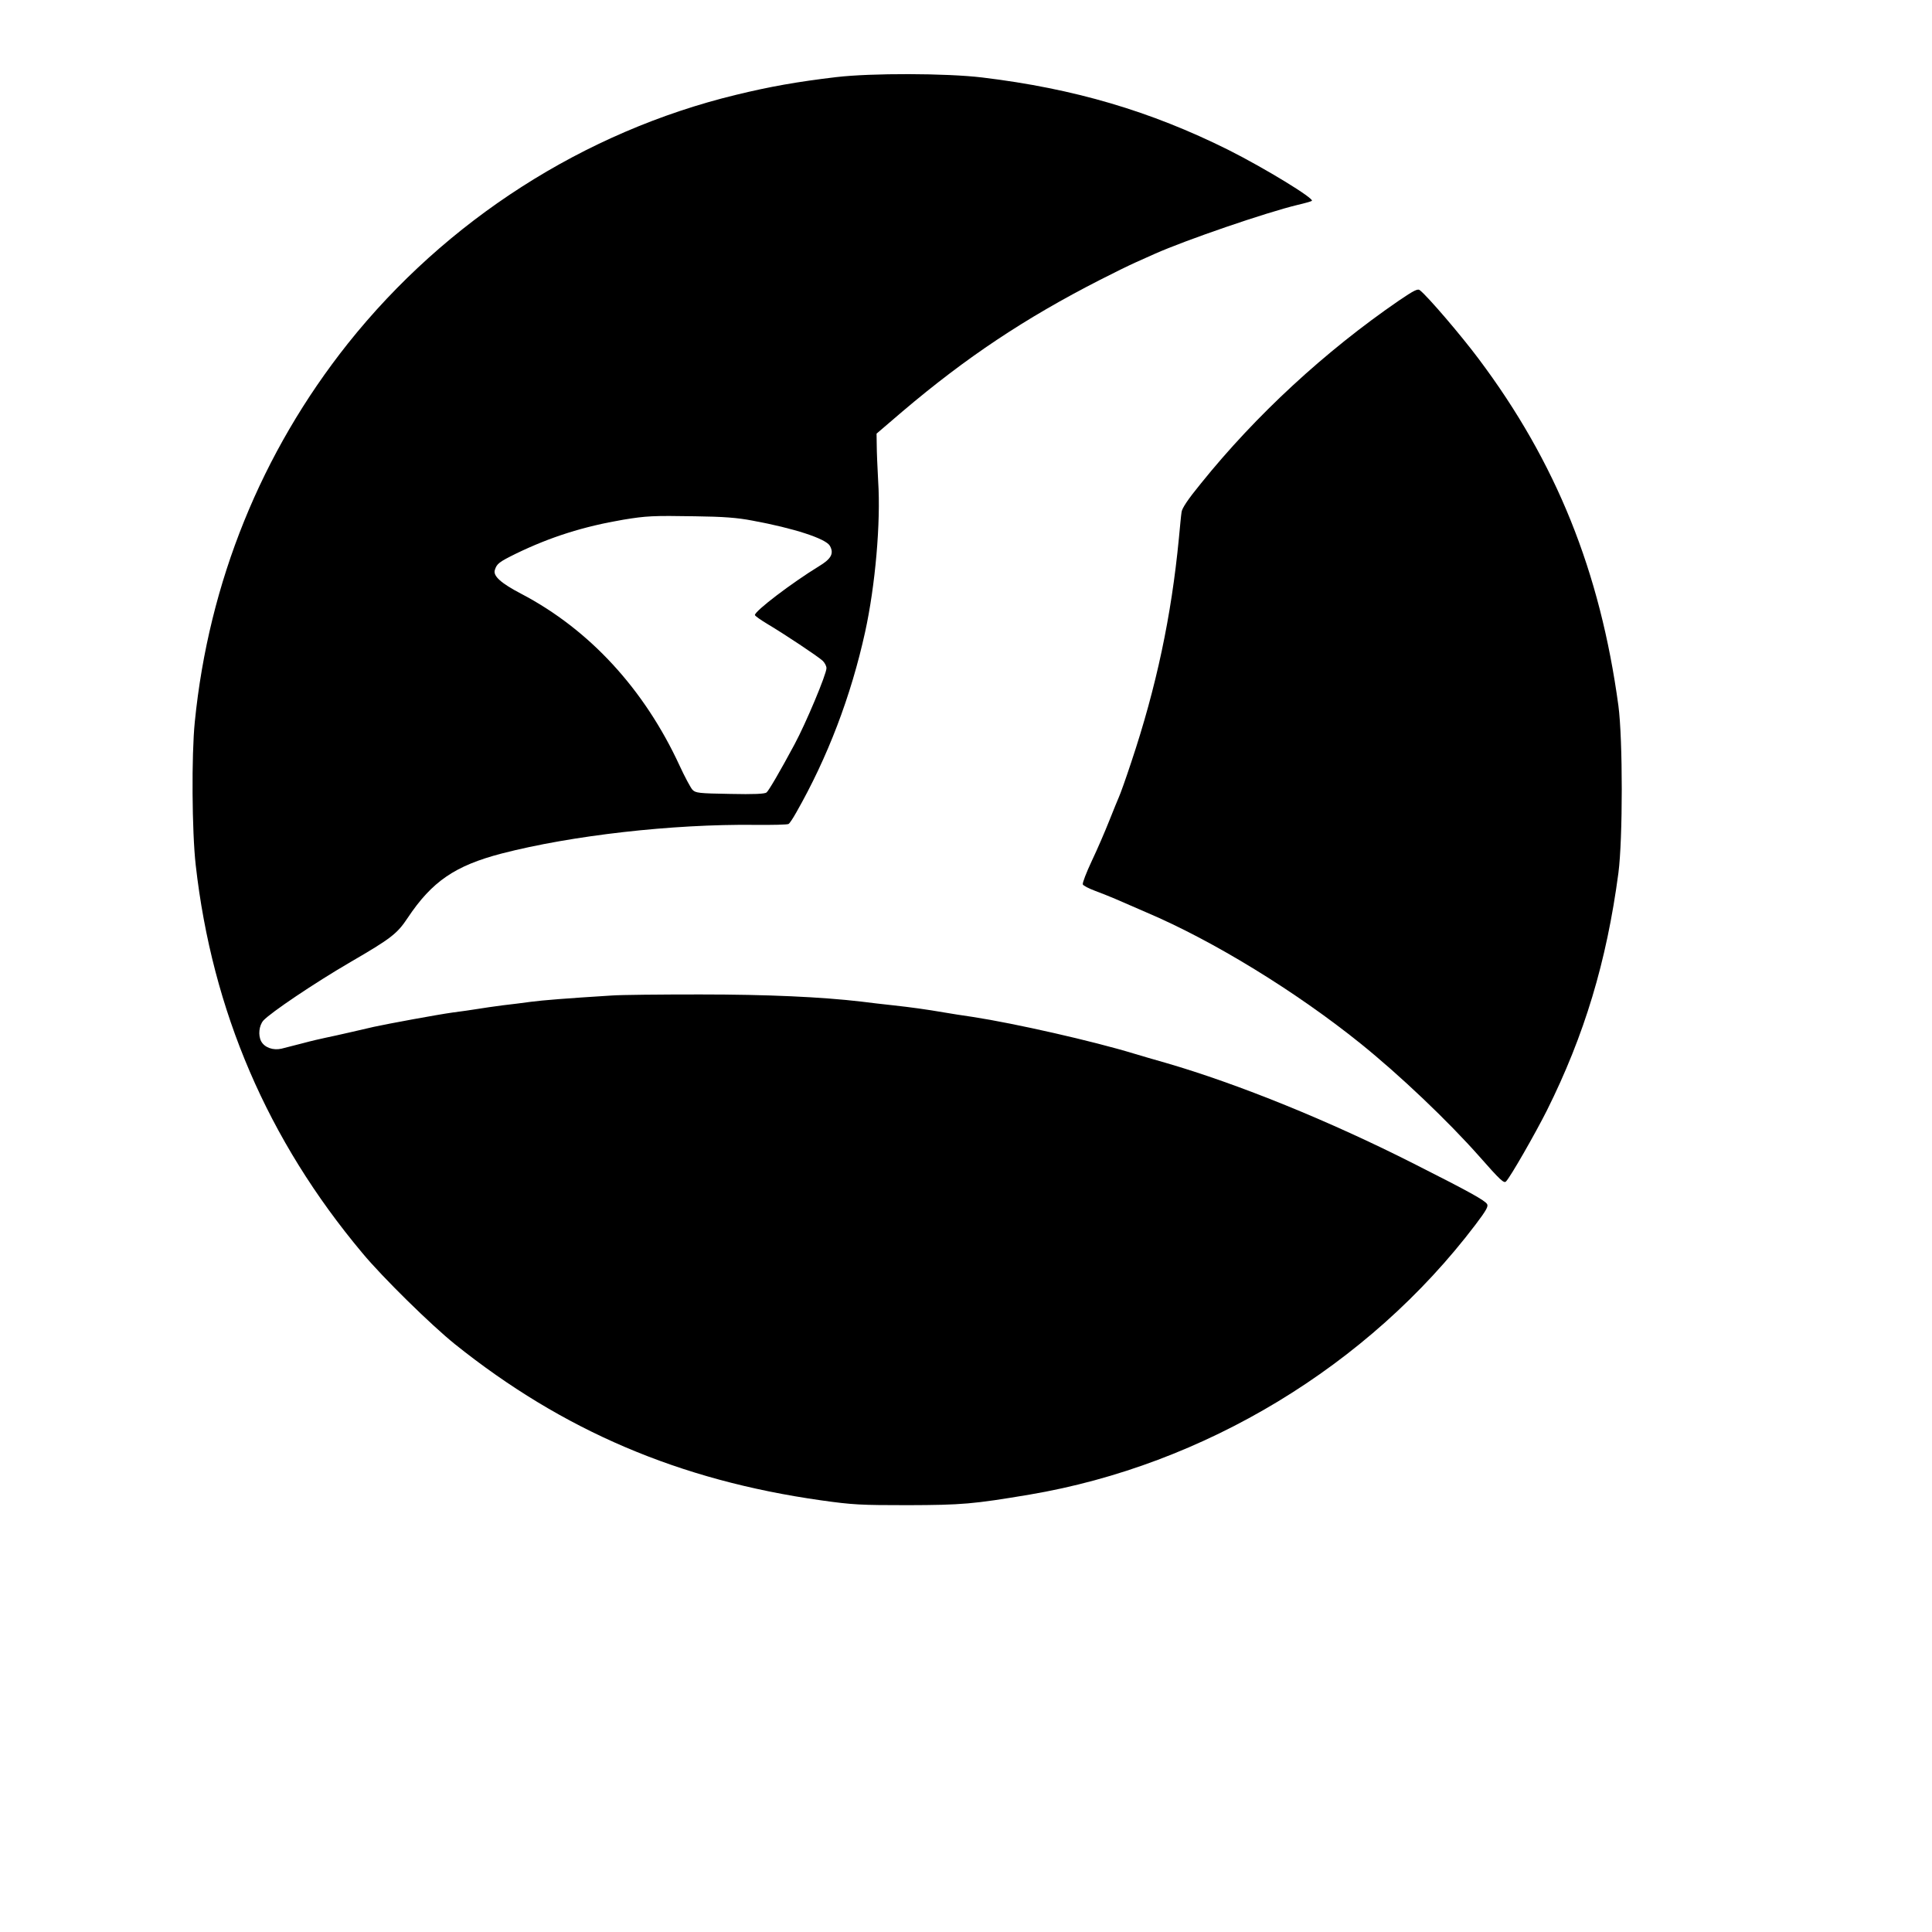 <?xml version="1.0" standalone="no"?>
<!DOCTYPE svg PUBLIC "-//W3C//DTD SVG 20010904//EN"
 "http://www.w3.org/TR/2001/REC-SVG-20010904/DTD/svg10.dtd">
<svg version="1.0" xmlns="http://www.w3.org/2000/svg"
 width="1080pt" height="1080pt" viewBox="0 0 1080 1080"
 preserveAspectRatio="xMidYMid meet">

<g transform="translate(0,1080) scale(0.1,-0.1)"
fill="#000000" stroke="none">
<path d="M4675 10369 c-219 -26 -371 -53 -560 -99 -850 -206 -1621 -701 -2170
-1390 -484 -609 -778 -1334 -856 -2115 -19 -187 -16 -614 5 -800 92 -817 403
-1539 932 -2170 112 -135 384 -402 517 -509 603 -483 1254 -761 2047 -873 177
-25 221 -27 485 -27 304 1 364 6 680 59 977 165 1895 720 2493 1509 59 78 73
102 65 115 -13 21 -97 68 -408 225 -469 238 -983 447 -1390 565 -60 17 -139
40 -175 51 -233 71 -667 169 -900 205 -58 8 -130 20 -160 25 -105 18 -186 29
-285 40 -55 6 -136 15 -180 21 -223 26 -522 40 -902 40 -221 0 -443 -2 -495
-6 -256 -16 -380 -26 -450 -35 -43 -6 -115 -15 -160 -20 -46 -6 -108 -15 -138
-20 -30 -5 -93 -14 -140 -20 -80 -11 -363 -63 -440 -80 -19 -4 -78 -18 -130
-30 -52 -12 -115 -26 -140 -31 -24 -5 -81 -18 -125 -30 -44 -11 -99 -25 -121
-31 -47 -11 -95 6 -114 41 -18 34 -12 88 12 116 40 44 286 210 487 327 227
132 261 158 320 247 136 204 265 292 526 360 391 101 952 165 1415 160 98 -1
182 1 188 5 6 3 25 32 43 64 176 309 306 650 385 1009 57 260 88 612 73 843
-4 74 -8 165 -8 201 l-1 65 146 125 c355 301 683 520 1104 735 74 38 164 82
200 98 36 16 83 37 105 47 173 77 621 231 800 274 39 9 74 19 78 22 19 11
-263 183 -468 286 -434 216 -860 342 -1375 404 -201 24 -620 25 -815 2z m-470
-2479 c234 -43 411 -101 434 -141 24 -43 8 -73 -62 -115 -150 -92 -357 -249
-357 -272 0 -5 33 -28 73 -52 94 -56 276 -177 305 -203 12 -11 22 -30 22 -42
0 -34 -115 -308 -178 -425 -81 -151 -144 -259 -157 -270 -10 -8 -70 -11 -204
-8 -175 3 -192 5 -210 23 -10 11 -43 72 -72 135 -197 427 -503 760 -884 960
-115 60 -159 100 -149 133 11 36 23 45 118 92 194 94 378 152 601 190 128 21
165 23 400 19 158 -2 237 -8 320 -24z"/>
<path d="M7819 9119 c-412 -283 -798 -639 -1107 -1023 -72 -88 -105 -138 -107
-159 -3 -18 -9 -84 -15 -147 -42 -435 -126 -831 -266 -1250 -30 -91 -61 -178
-69 -195 -7 -16 -32 -77 -55 -135 -23 -58 -66 -158 -97 -223 -30 -64 -53 -123
-50 -131 3 -7 34 -23 69 -36 34 -13 86 -33 113 -45 28 -12 106 -46 175 -76
374 -159 836 -443 1195 -732 221 -178 490 -434 665 -632 117 -133 138 -152
149 -139 24 24 162 265 228 396 210 421 334 832 400 1328 25 191 25 746 0 935
-102 751 -348 1362 -782 1940 -98 131 -282 346 -327 382 -12 11 -32 1 -119
-58z"/>
</g>
</svg>
